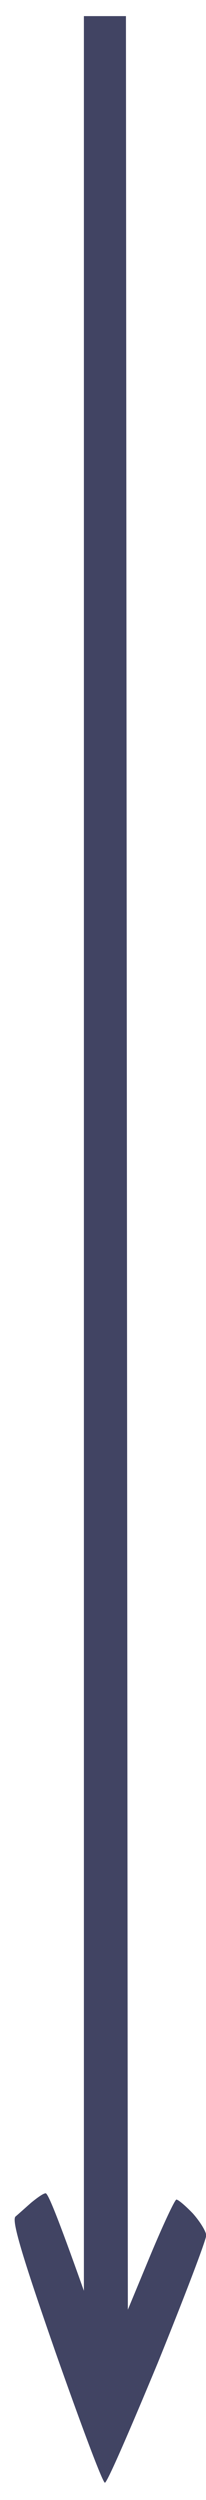 <?xml version="1.0" encoding="UTF-8"?> <svg xmlns="http://www.w3.org/2000/svg" width="8" height="97" viewBox="0 0 8 97" fill="none"><path d="M3.258 44.766V88.882C2.219 85.952 1.862 85.098 1.773 85.098C1.684 85.098 1.447 85.269 1.209 85.464C0.987 85.659 0.719 85.903 0.601 86.001C0.452 86.147 0.808 87.393 2.159 91.274C3.139 94.058 3.985 96.328 4.074 96.328C4.163 96.328 5.069 94.228 6.123 91.689C7.162 89.126 8.008 86.904 8.008 86.733C8.008 86.587 7.77 86.196 7.488 85.879C7.206 85.586 6.924 85.342 6.85 85.342C6.791 85.342 6.345 86.294 5.855 87.466L4.965 89.614L4.891 0.625H3.258V44.766Z" fill="#414463"></path></svg> 